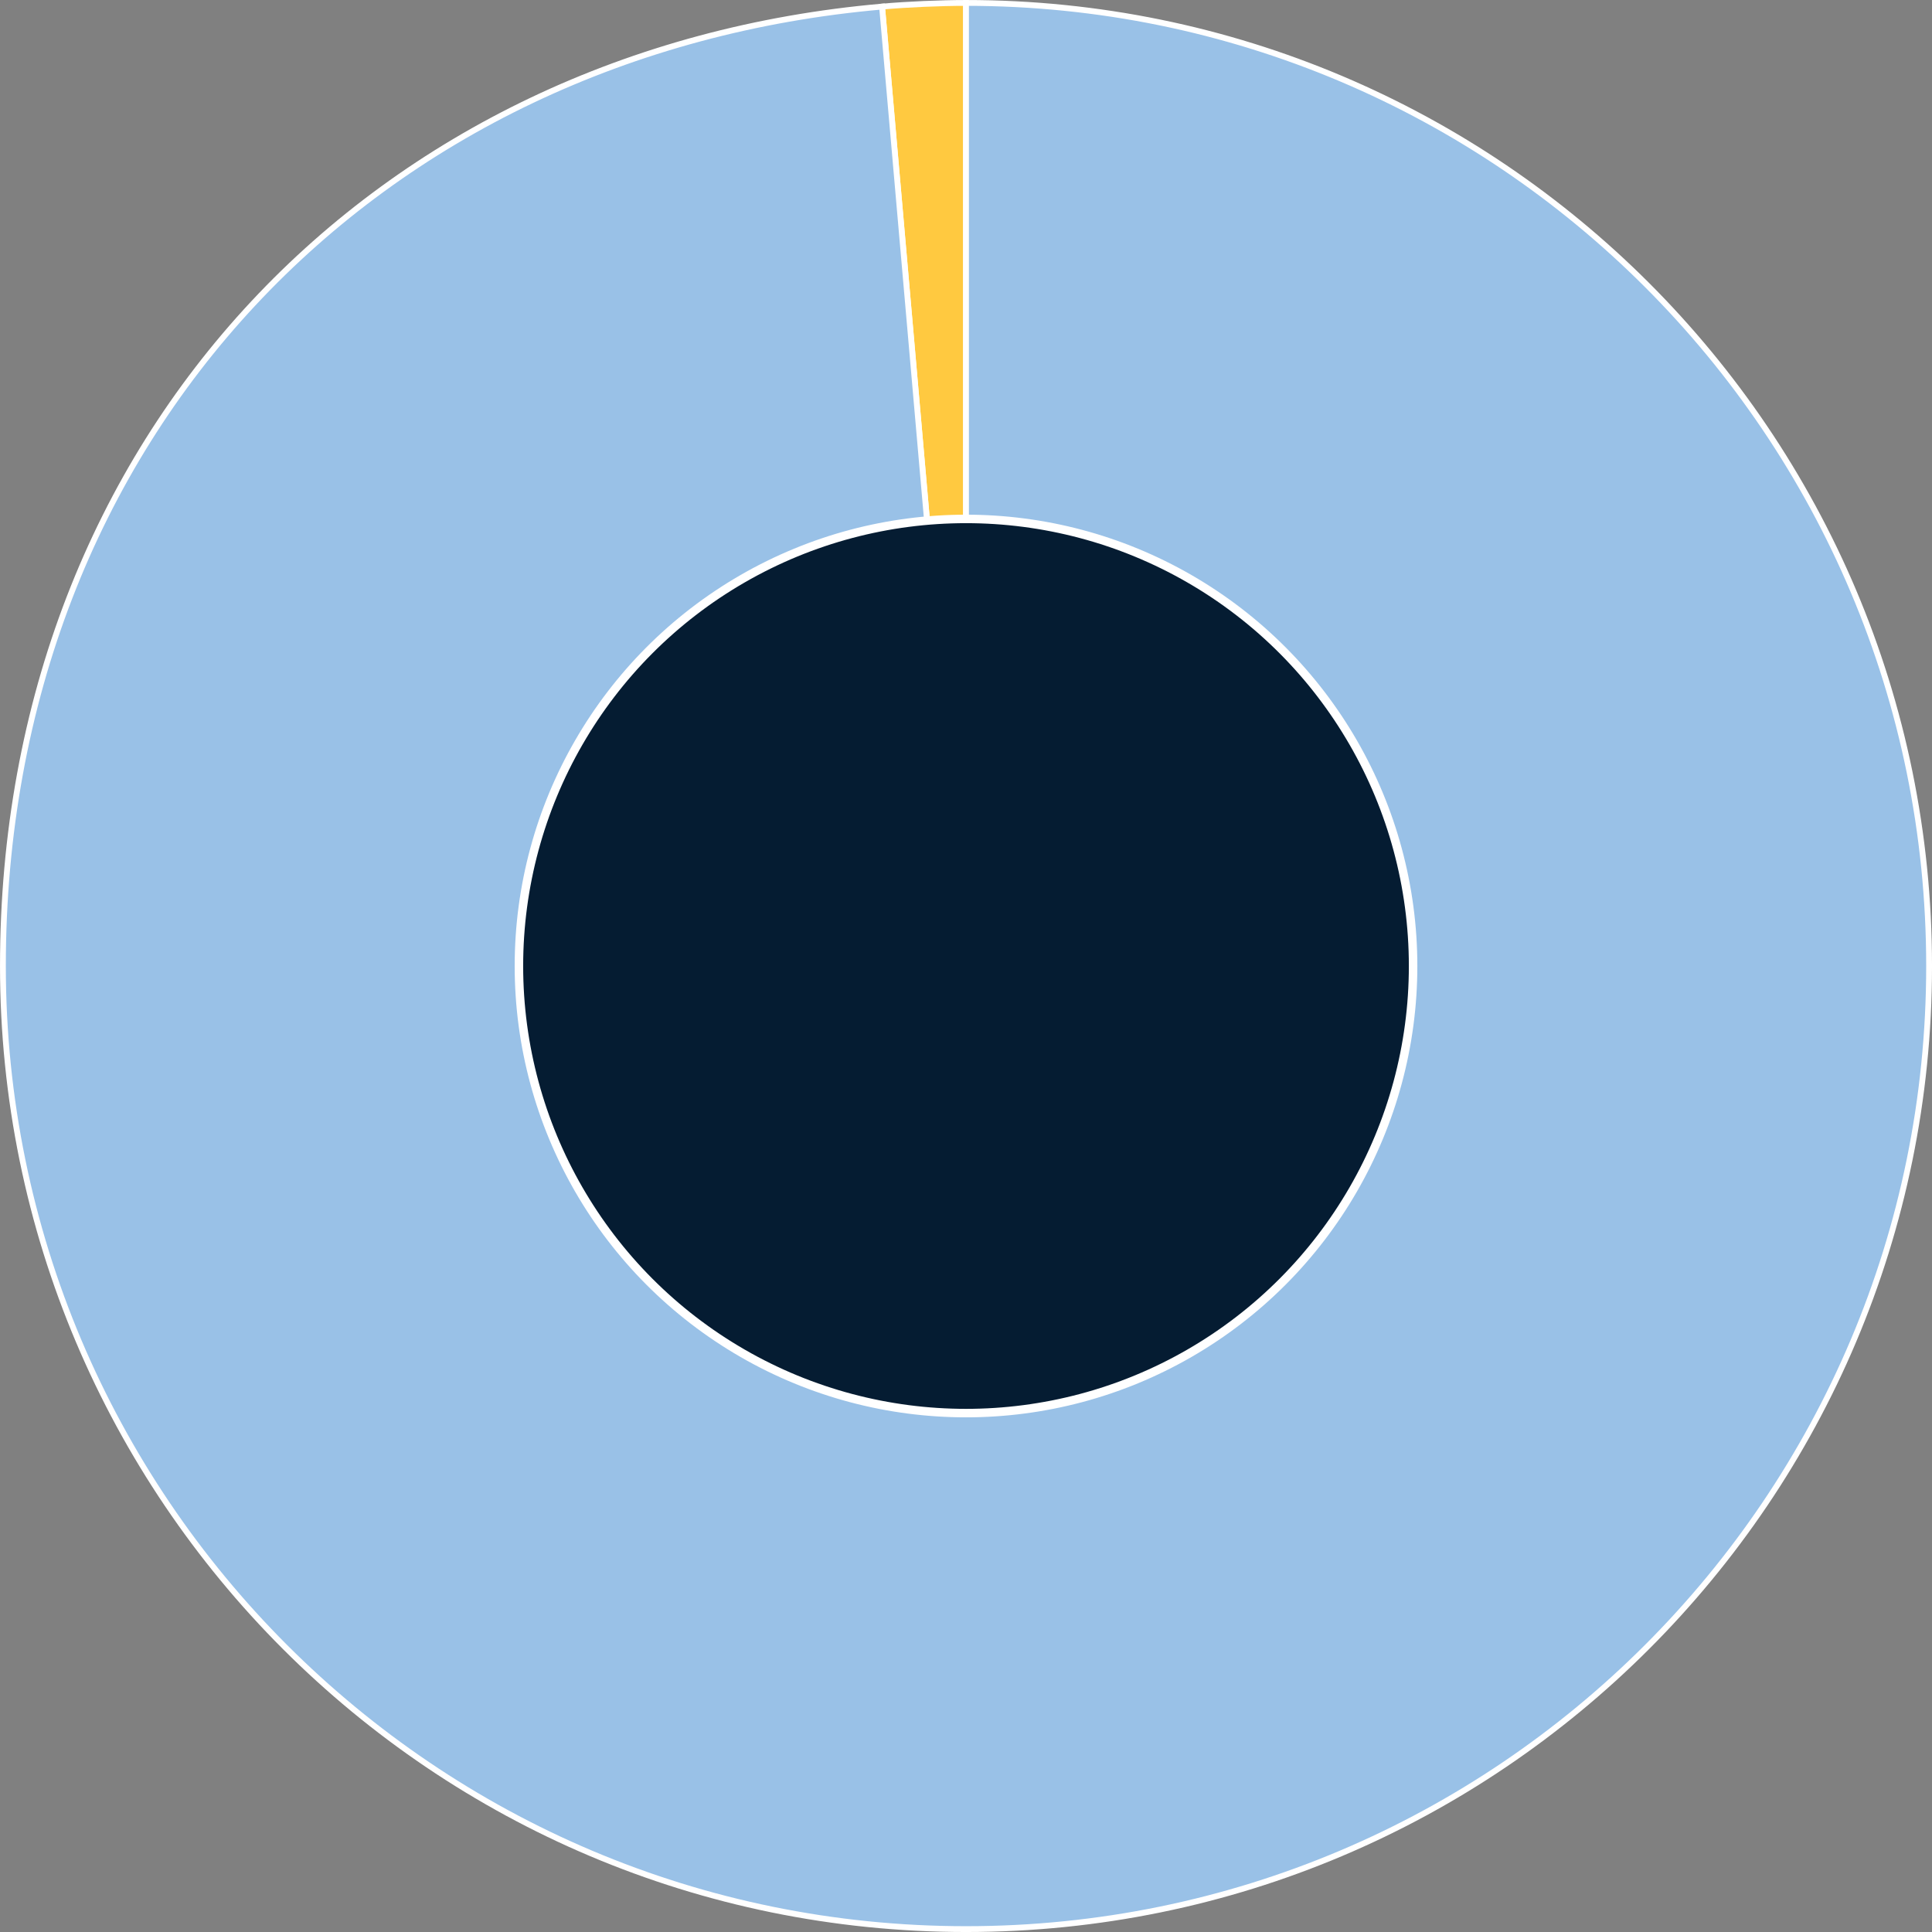 <?xml version="1.0" encoding="UTF-8"?>
<svg id="Layer_2" data-name="Layer 2" xmlns="http://www.w3.org/2000/svg" viewBox="0 0 1138.01 1138.01">
  <rect x="0" y="0" width="1138.01" height="1138.01" fill="#808080" stroke="none"/>
  <defs>
    <style>
      .cls-1 {
        fill: #99c1e7;
      }

      .cls-1, .cls-2 {
        stroke-width: 3.43px;
      }

      .cls-1, .cls-2, .cls-3 {
        stroke: #fff;
        stroke-miterlimit: 10;
      }

      .cls-2 {
        fill: #ffc940;
      }

      .cls-3 {
        fill: #051c32;
        stroke-width: 5px;
      }
    </style>
  </defs>
  <g id="Layer_1-2" data-name="Layer 1">
    <g>
      <g>
        <path class="cls-2" d="M569.01,569.01L519.56,3.88c14.98-1.31,34.4-2.16,49.44-2.16v567.29Z"/>
        <path class="cls-1" d="M569.01,569.01V1.72c313.31,0,567.29,253.98,567.29,567.29s-253.98,567.29-567.29,567.29S1.72,882.31,1.72,569.01,222.43,29.87,519.56,3.88l49.44,565.13Z"/>
      </g>
      <circle class="cls-3" cx="569.01" cy="569.01" r="263.35"/>
    </g>
  </g>
</svg>